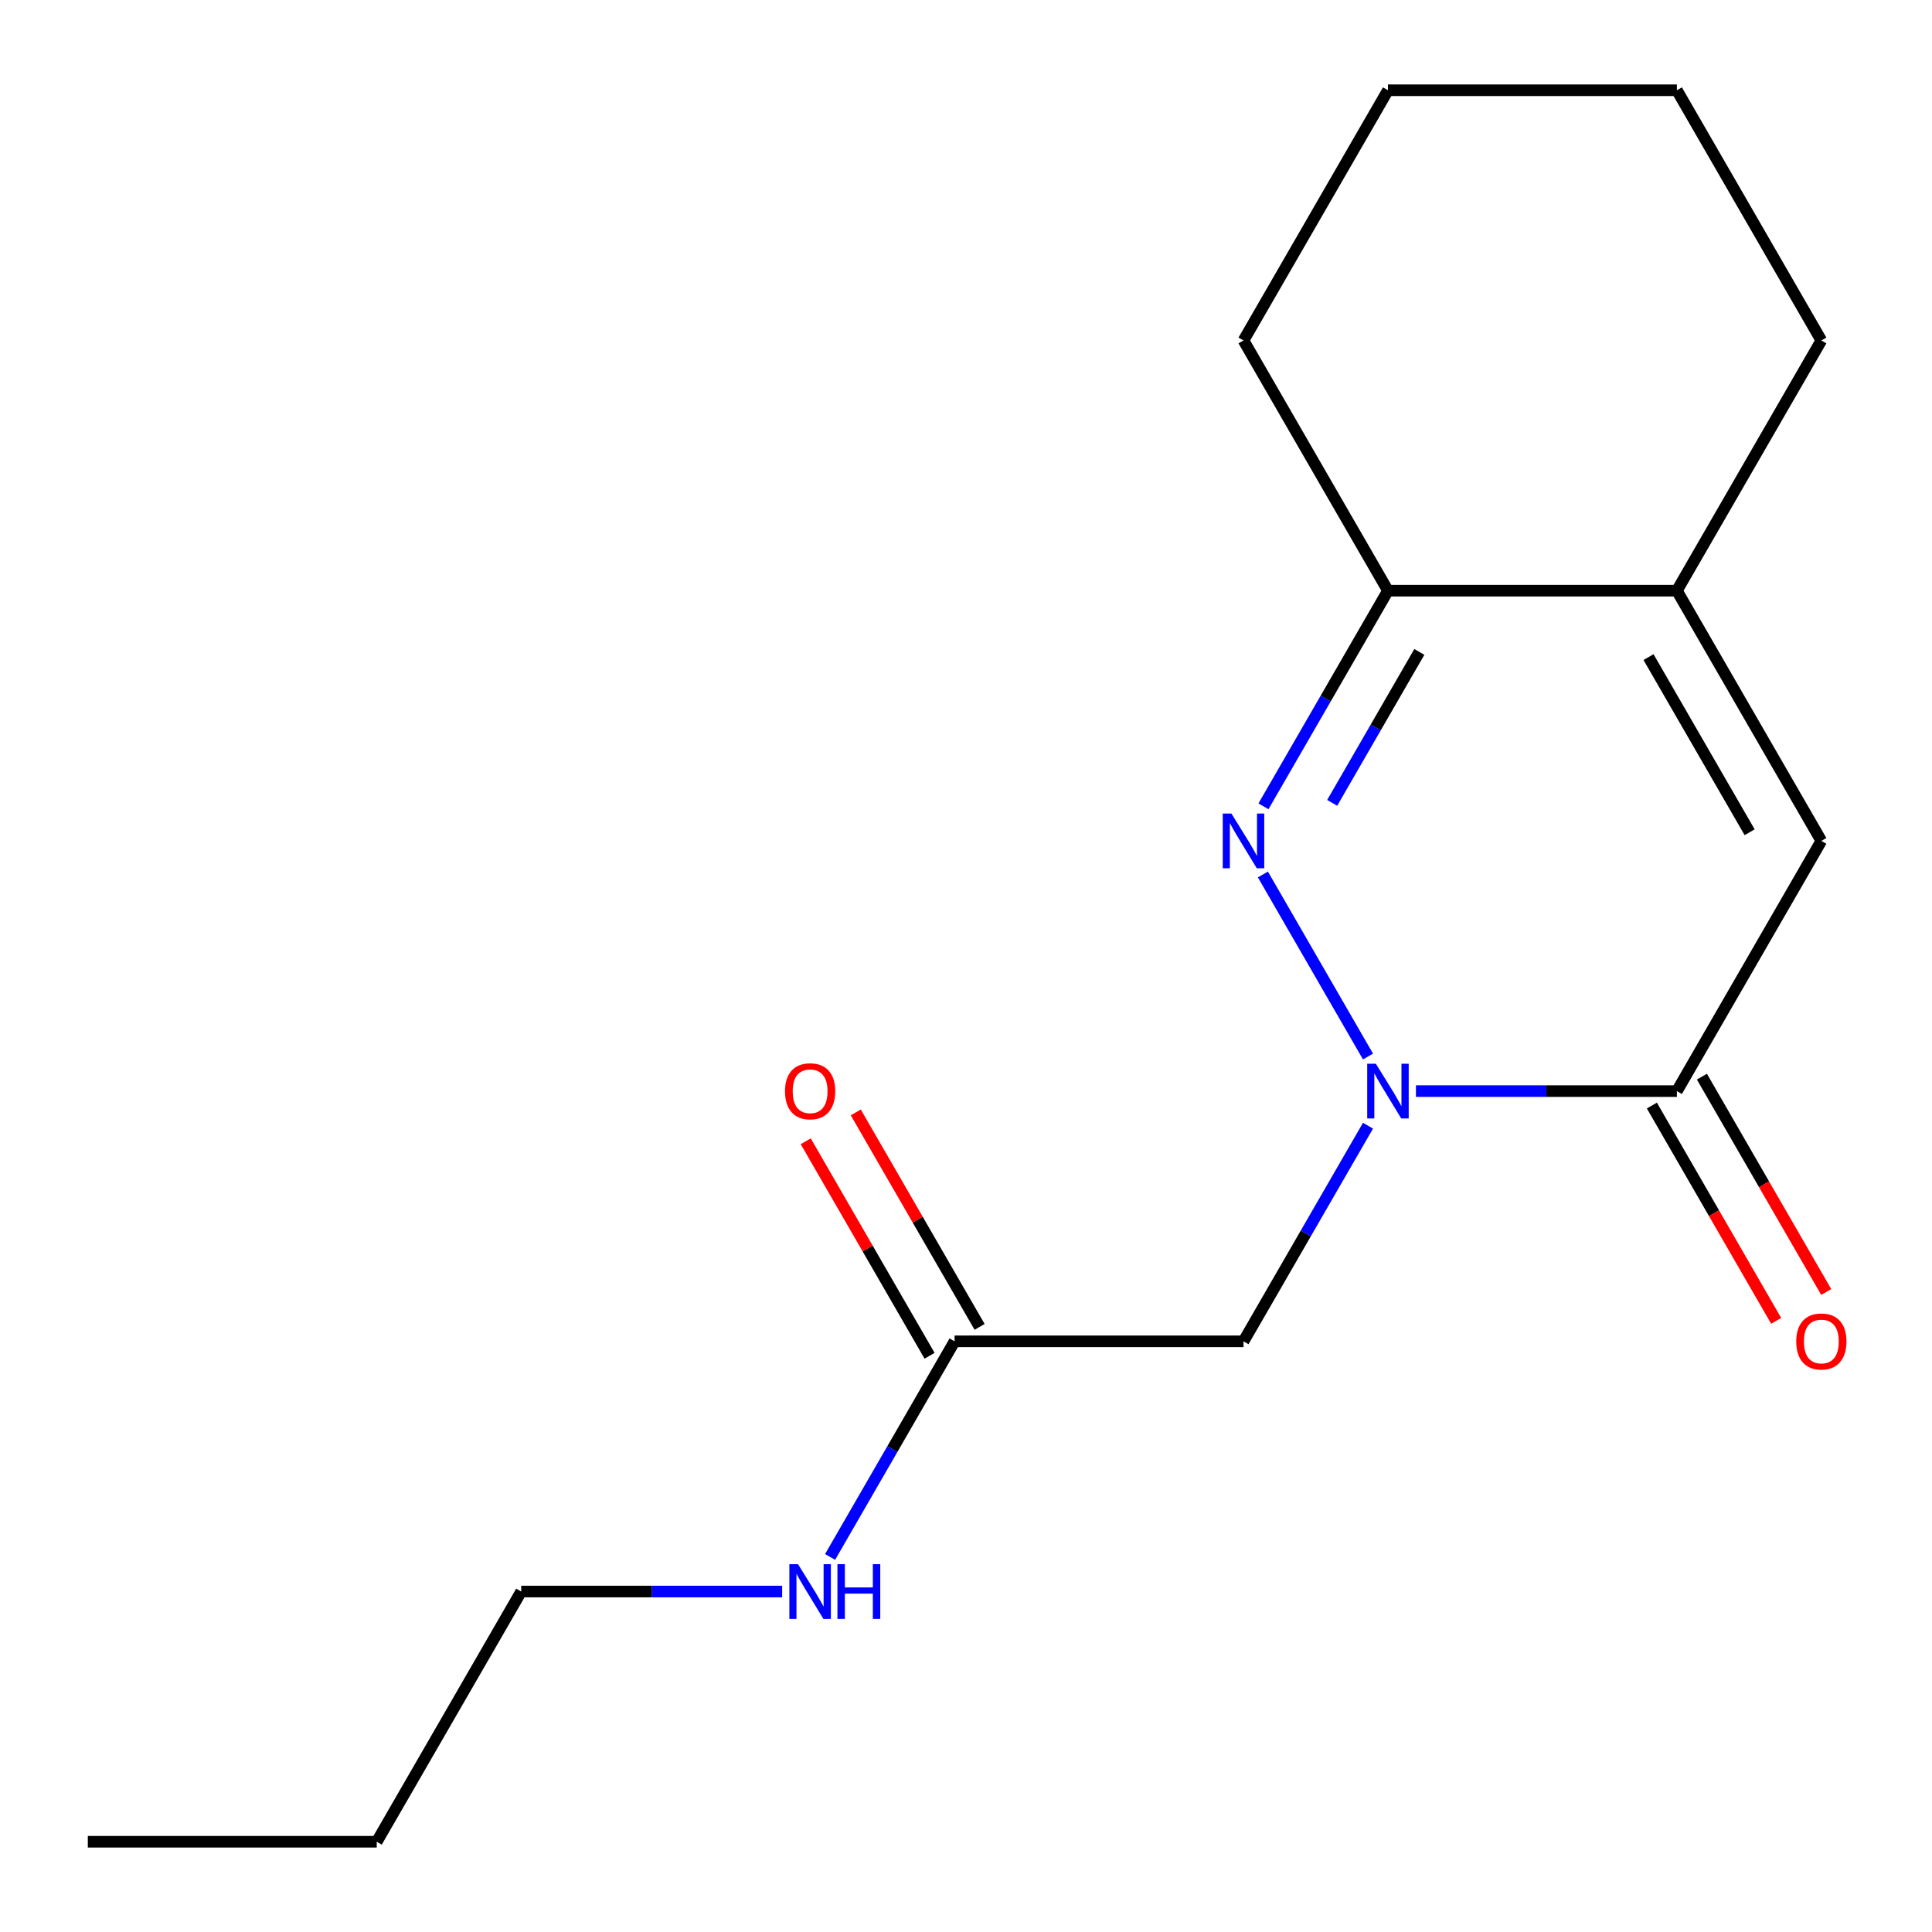 <?xml version='1.0' encoding='iso-8859-1'?>
<svg version='1.1' baseProfile='full'
              xmlns='http://www.w3.org/2000/svg'
                      xmlns:rdkit='http://www.rdkit.org/xml'
                      xmlns:xlink='http://www.w3.org/1999/xlink'
                  xml:space='preserve'
width='1000px' height='1000px' viewBox='0 0 1000 1000'>
<!-- END OF HEADER -->
<rect style='opacity:1.0;fill:#FFFFFF;stroke:none' width='1000' height='1000' x='0' y='0'> </rect>
<path class='bond-0' d='M 708.076,546.856 L 653.672,452.627' style='fill:none;fill-rule:evenodd;stroke:#0000FF;stroke-width:6px;stroke-linecap:butt;stroke-linejoin:miter;stroke-opacity:1' />
<path class='bond-1' d='M 732.888,564.755 L 800.421,564.755' style='fill:none;fill-rule:evenodd;stroke:#0000FF;stroke-width:6px;stroke-linecap:butt;stroke-linejoin:miter;stroke-opacity:1' />
<path class='bond-1' d='M 800.421,564.755 L 867.955,564.755' style='fill:none;fill-rule:evenodd;stroke:#000000;stroke-width:6px;stroke-linecap:butt;stroke-linejoin:miter;stroke-opacity:1' />
<path class='bond-4' d='M 708.076,582.654 L 675.856,638.46' style='fill:none;fill-rule:evenodd;stroke:#0000FF;stroke-width:6px;stroke-linecap:butt;stroke-linejoin:miter;stroke-opacity:1' />
<path class='bond-4' d='M 675.856,638.46 L 643.637,694.265' style='fill:none;fill-rule:evenodd;stroke:#000000;stroke-width:6px;stroke-linecap:butt;stroke-linejoin:miter;stroke-opacity:1' />
<path class='bond-3' d='M 653.97,417.346 L 686.19,361.54' style='fill:none;fill-rule:evenodd;stroke:#0000FF;stroke-width:6px;stroke-linecap:butt;stroke-linejoin:miter;stroke-opacity:1' />
<path class='bond-3' d='M 686.19,361.54 L 718.409,305.735' style='fill:none;fill-rule:evenodd;stroke:#000000;stroke-width:6px;stroke-linecap:butt;stroke-linejoin:miter;stroke-opacity:1' />
<path class='bond-3' d='M 689.538,415.559 L 712.092,376.495' style='fill:none;fill-rule:evenodd;stroke:#0000FF;stroke-width:6px;stroke-linecap:butt;stroke-linejoin:miter;stroke-opacity:1' />
<path class='bond-3' d='M 712.092,376.495 L 734.646,337.431' style='fill:none;fill-rule:evenodd;stroke:#000000;stroke-width:6px;stroke-linecap:butt;stroke-linejoin:miter;stroke-opacity:1' />
<path class='bond-2' d='M 867.955,564.755 L 942.728,435.245' style='fill:none;fill-rule:evenodd;stroke:#000000;stroke-width:6px;stroke-linecap:butt;stroke-linejoin:miter;stroke-opacity:1' />
<path class='bond-7' d='M 855.004,572.232 L 887.177,627.958' style='fill:none;fill-rule:evenodd;stroke:#000000;stroke-width:6px;stroke-linecap:butt;stroke-linejoin:miter;stroke-opacity:1' />
<path class='bond-7' d='M 887.177,627.958 L 919.351,683.684' style='fill:none;fill-rule:evenodd;stroke:#FF0000;stroke-width:6px;stroke-linecap:butt;stroke-linejoin:miter;stroke-opacity:1' />
<path class='bond-7' d='M 880.906,557.278 L 913.079,613.004' style='fill:none;fill-rule:evenodd;stroke:#000000;stroke-width:6px;stroke-linecap:butt;stroke-linejoin:miter;stroke-opacity:1' />
<path class='bond-7' d='M 913.079,613.004 L 945.253,668.729' style='fill:none;fill-rule:evenodd;stroke:#FF0000;stroke-width:6px;stroke-linecap:butt;stroke-linejoin:miter;stroke-opacity:1' />
<path class='bond-5' d='M 942.728,435.245 L 867.955,305.735' style='fill:none;fill-rule:evenodd;stroke:#000000;stroke-width:6px;stroke-linecap:butt;stroke-linejoin:miter;stroke-opacity:1' />
<path class='bond-5' d='M 905.61,430.773 L 853.269,340.116' style='fill:none;fill-rule:evenodd;stroke:#000000;stroke-width:6px;stroke-linecap:butt;stroke-linejoin:miter;stroke-opacity:1' />
<path class='bond-11' d='M 718.409,305.735 L 643.637,176.224' style='fill:none;fill-rule:evenodd;stroke:#000000;stroke-width:6px;stroke-linecap:butt;stroke-linejoin:miter;stroke-opacity:1' />
<path class='bond-17' d='M 718.409,305.735 L 867.955,305.735' style='fill:none;fill-rule:evenodd;stroke:#000000;stroke-width:6px;stroke-linecap:butt;stroke-linejoin:miter;stroke-opacity:1' />
<path class='bond-6' d='M 643.637,694.265 L 494.091,694.265' style='fill:none;fill-rule:evenodd;stroke:#000000;stroke-width:6px;stroke-linecap:butt;stroke-linejoin:miter;stroke-opacity:1' />
<path class='bond-10' d='M 867.955,305.735 L 942.728,176.224' style='fill:none;fill-rule:evenodd;stroke:#000000;stroke-width:6px;stroke-linecap:butt;stroke-linejoin:miter;stroke-opacity:1' />
<path class='bond-8' d='M 507.042,686.788 L 474.996,631.282' style='fill:none;fill-rule:evenodd;stroke:#000000;stroke-width:6px;stroke-linecap:butt;stroke-linejoin:miter;stroke-opacity:1' />
<path class='bond-8' d='M 474.996,631.282 L 442.95,575.776' style='fill:none;fill-rule:evenodd;stroke:#FF0000;stroke-width:6px;stroke-linecap:butt;stroke-linejoin:miter;stroke-opacity:1' />
<path class='bond-8' d='M 481.14,701.743 L 449.094,646.237' style='fill:none;fill-rule:evenodd;stroke:#000000;stroke-width:6px;stroke-linecap:butt;stroke-linejoin:miter;stroke-opacity:1' />
<path class='bond-8' d='M 449.094,646.237 L 417.048,590.731' style='fill:none;fill-rule:evenodd;stroke:#FF0000;stroke-width:6px;stroke-linecap:butt;stroke-linejoin:miter;stroke-opacity:1' />
<path class='bond-9' d='M 494.091,694.265 L 461.872,750.071' style='fill:none;fill-rule:evenodd;stroke:#000000;stroke-width:6px;stroke-linecap:butt;stroke-linejoin:miter;stroke-opacity:1' />
<path class='bond-9' d='M 461.872,750.071 L 429.652,805.877' style='fill:none;fill-rule:evenodd;stroke:#0000FF;stroke-width:6px;stroke-linecap:butt;stroke-linejoin:miter;stroke-opacity:1' />
<path class='bond-12' d='M 404.84,823.776 L 337.306,823.776' style='fill:none;fill-rule:evenodd;stroke:#0000FF;stroke-width:6px;stroke-linecap:butt;stroke-linejoin:miter;stroke-opacity:1' />
<path class='bond-12' d='M 337.306,823.776 L 269.773,823.776' style='fill:none;fill-rule:evenodd;stroke:#000000;stroke-width:6px;stroke-linecap:butt;stroke-linejoin:miter;stroke-opacity:1' />
<path class='bond-14' d='M 942.728,176.224 L 867.955,46.714' style='fill:none;fill-rule:evenodd;stroke:#000000;stroke-width:6px;stroke-linecap:butt;stroke-linejoin:miter;stroke-opacity:1' />
<path class='bond-15' d='M 643.637,176.224 L 718.409,46.714' style='fill:none;fill-rule:evenodd;stroke:#000000;stroke-width:6px;stroke-linecap:butt;stroke-linejoin:miter;stroke-opacity:1' />
<path class='bond-13' d='M 269.773,823.776 L 195,953.286' style='fill:none;fill-rule:evenodd;stroke:#000000;stroke-width:6px;stroke-linecap:butt;stroke-linejoin:miter;stroke-opacity:1' />
<path class='bond-16' d='M 195,953.286 L 45.455,953.286' style='fill:none;fill-rule:evenodd;stroke:#000000;stroke-width:6px;stroke-linecap:butt;stroke-linejoin:miter;stroke-opacity:1' />
<path class='bond-18' d='M 867.955,46.714 L 718.409,46.714' style='fill:none;fill-rule:evenodd;stroke:#000000;stroke-width:6px;stroke-linecap:butt;stroke-linejoin:miter;stroke-opacity:1' />
<path  class='atom-0' d='M 712.149 550.595
L 721.429 565.595
Q 722.349 567.075, 723.829 569.755
Q 725.309 572.435, 725.389 572.595
L 725.389 550.595
L 729.149 550.595
L 729.149 578.915
L 725.269 578.915
L 715.309 562.515
Q 714.149 560.595, 712.909 558.395
Q 711.709 556.195, 711.349 555.515
L 711.349 578.915
L 707.669 578.915
L 707.669 550.595
L 712.149 550.595
' fill='#0000FF'/>
<path  class='atom-1' d='M 637.377 421.085
L 646.657 436.085
Q 647.577 437.565, 649.057 440.245
Q 650.537 442.925, 650.617 443.085
L 650.617 421.085
L 654.377 421.085
L 654.377 449.405
L 650.497 449.405
L 640.537 433.005
Q 639.377 431.085, 638.137 428.885
Q 636.937 426.685, 636.577 426.005
L 636.577 449.405
L 632.897 449.405
L 632.897 421.085
L 637.377 421.085
' fill='#0000FF'/>
<path  class='atom-8' d='M 929.728 694.345
Q 929.728 687.545, 933.088 683.745
Q 936.448 679.945, 942.728 679.945
Q 949.008 679.945, 952.368 683.745
Q 955.728 687.545, 955.728 694.345
Q 955.728 701.225, 952.328 705.145
Q 948.928 709.025, 942.728 709.025
Q 936.488 709.025, 933.088 705.145
Q 929.728 701.265, 929.728 694.345
M 942.728 705.825
Q 947.048 705.825, 949.368 702.945
Q 951.728 700.025, 951.728 694.345
Q 951.728 688.785, 949.368 685.985
Q 947.048 683.145, 942.728 683.145
Q 938.408 683.145, 936.048 685.945
Q 933.728 688.745, 933.728 694.345
Q 933.728 700.065, 936.048 702.945
Q 938.408 705.825, 942.728 705.825
' fill='#FF0000'/>
<path  class='atom-9' d='M 406.318 564.835
Q 406.318 558.035, 409.678 554.235
Q 413.038 550.435, 419.318 550.435
Q 425.598 550.435, 428.958 554.235
Q 432.318 558.035, 432.318 564.835
Q 432.318 571.715, 428.918 575.635
Q 425.518 579.515, 419.318 579.515
Q 413.078 579.515, 409.678 575.635
Q 406.318 571.755, 406.318 564.835
M 419.318 576.315
Q 423.638 576.315, 425.958 573.435
Q 428.318 570.515, 428.318 564.835
Q 428.318 559.275, 425.958 556.475
Q 423.638 553.635, 419.318 553.635
Q 414.998 553.635, 412.638 556.435
Q 410.318 559.235, 410.318 564.835
Q 410.318 570.555, 412.638 573.435
Q 414.998 576.315, 419.318 576.315
' fill='#FF0000'/>
<path  class='atom-10' d='M 413.058 809.616
L 422.338 824.616
Q 423.258 826.096, 424.738 828.776
Q 426.218 831.456, 426.298 831.616
L 426.298 809.616
L 430.058 809.616
L 430.058 837.936
L 426.178 837.936
L 416.218 821.536
Q 415.058 819.616, 413.818 817.416
Q 412.618 815.216, 412.258 814.536
L 412.258 837.936
L 408.578 837.936
L 408.578 809.616
L 413.058 809.616
' fill='#0000FF'/>
<path  class='atom-10' d='M 433.458 809.616
L 437.298 809.616
L 437.298 821.656
L 451.778 821.656
L 451.778 809.616
L 455.618 809.616
L 455.618 837.936
L 451.778 837.936
L 451.778 824.856
L 437.298 824.856
L 437.298 837.936
L 433.458 837.936
L 433.458 809.616
' fill='#0000FF'/>
</svg>
